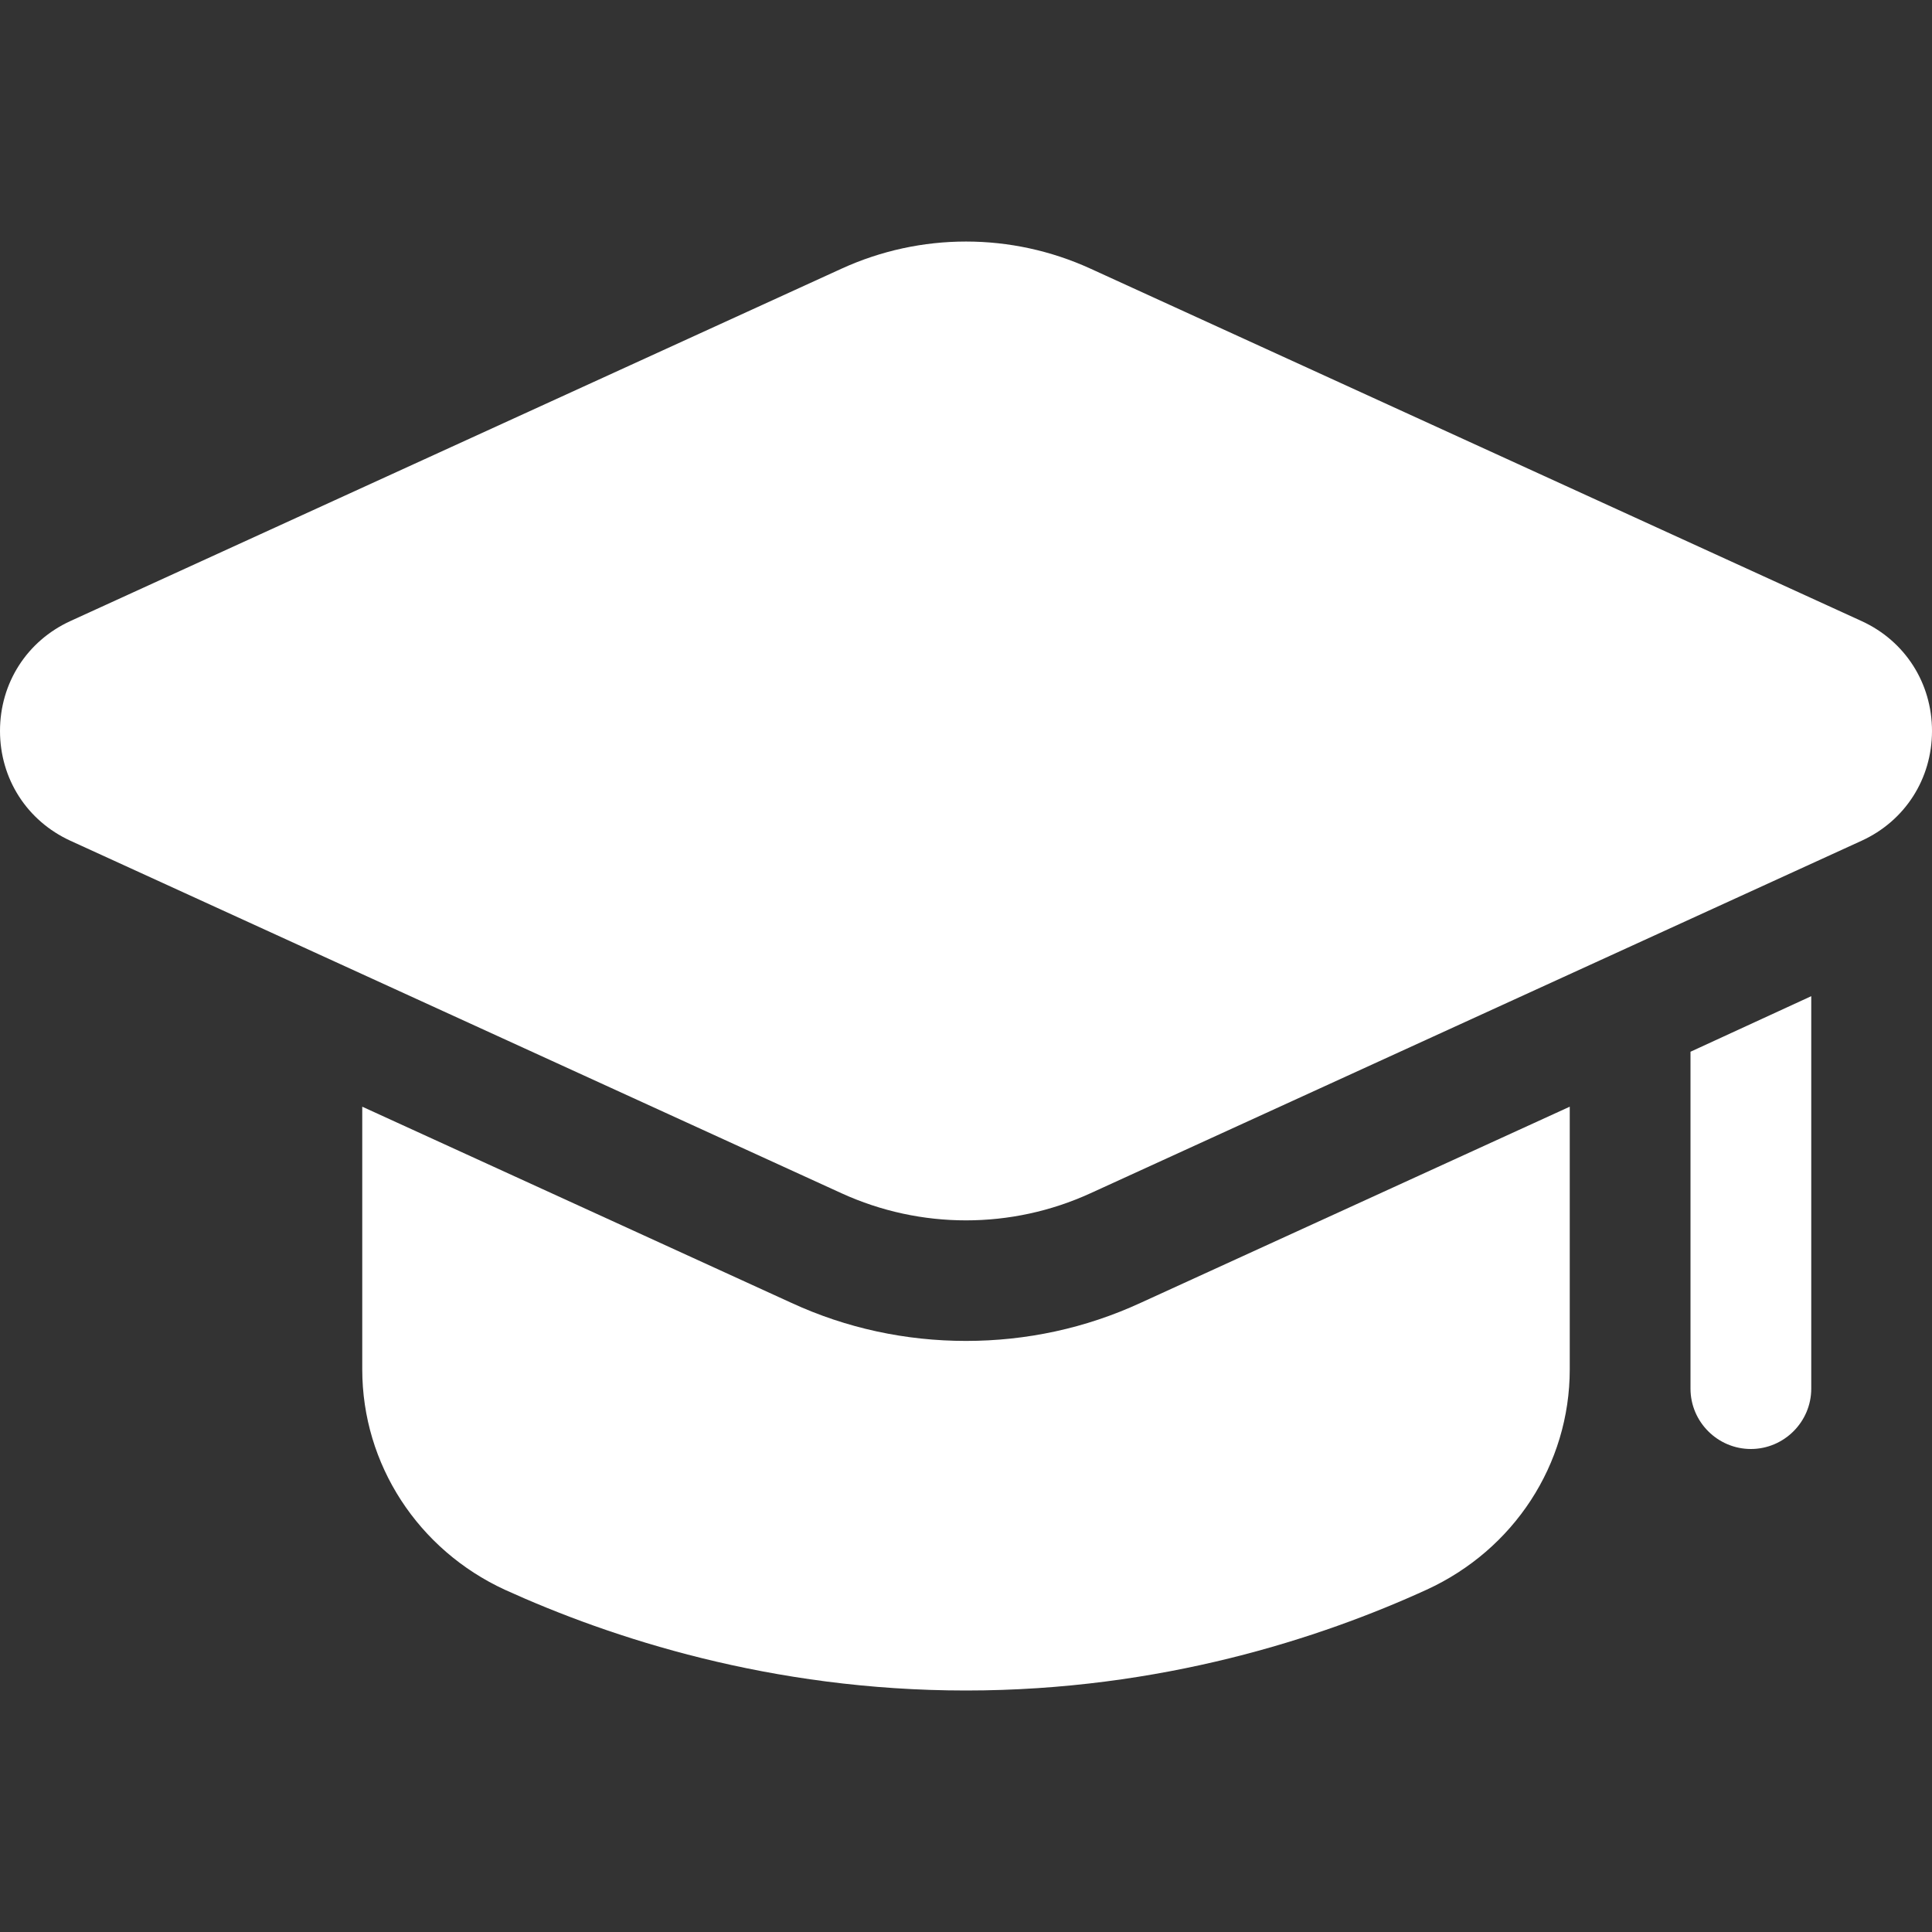 <svg width="50" height="50" viewBox="0 0 50 50" fill="none" xmlns="http://www.w3.org/2000/svg">
<rect x="0" y="0" width="50" height="50" fill="#333333" stroke="none"/>
<g clip-path="url(#clip0_399_590)">
<path d="M40.625 28.641V35.438C40.625 37.906 39.172 40.109 36.922 41.141C34.188 42.391 30.047 43.75 25 43.75C19.953 43.75 15.812 42.391 13.062 41.141C10.828 40.109 9.375 37.906 9.375 35.438V28.641L20.484 33.719C21.906 34.375 23.438 34.703 25 34.703C26.562 34.703 28.094 34.375 29.516 33.719L40.625 28.641Z" fill="white"/>
<path d="M46.875 25.781V35.938C46.875 36.797 46.172 37.5 45.312 37.5C44.453 37.5 43.75 36.797 43.75 35.938V27.219L46.875 25.781Z" fill="white"/>
<path d="M21.778 30.881C22.802 31.349 23.9 31.583 25 31.583C26.1 31.583 27.197 31.35 28.222 30.881L48.177 21.759C49.302 21.245 50 20.156 50 18.917C50 17.678 49.302 16.587 48.177 16.073L28.222 6.953C26.173 6.017 23.828 6.017 21.78 6.953L1.823 16.072C0.698 16.587 0 17.677 0 18.916C0 20.155 0.698 21.244 1.823 21.759L21.778 30.881Z" fill="white"/>
</g>
<defs>
<clipPath id="clip0_399_590">
<rect width="50" height="50" fill="white"/>
</clipPath>
</defs>
</svg>

